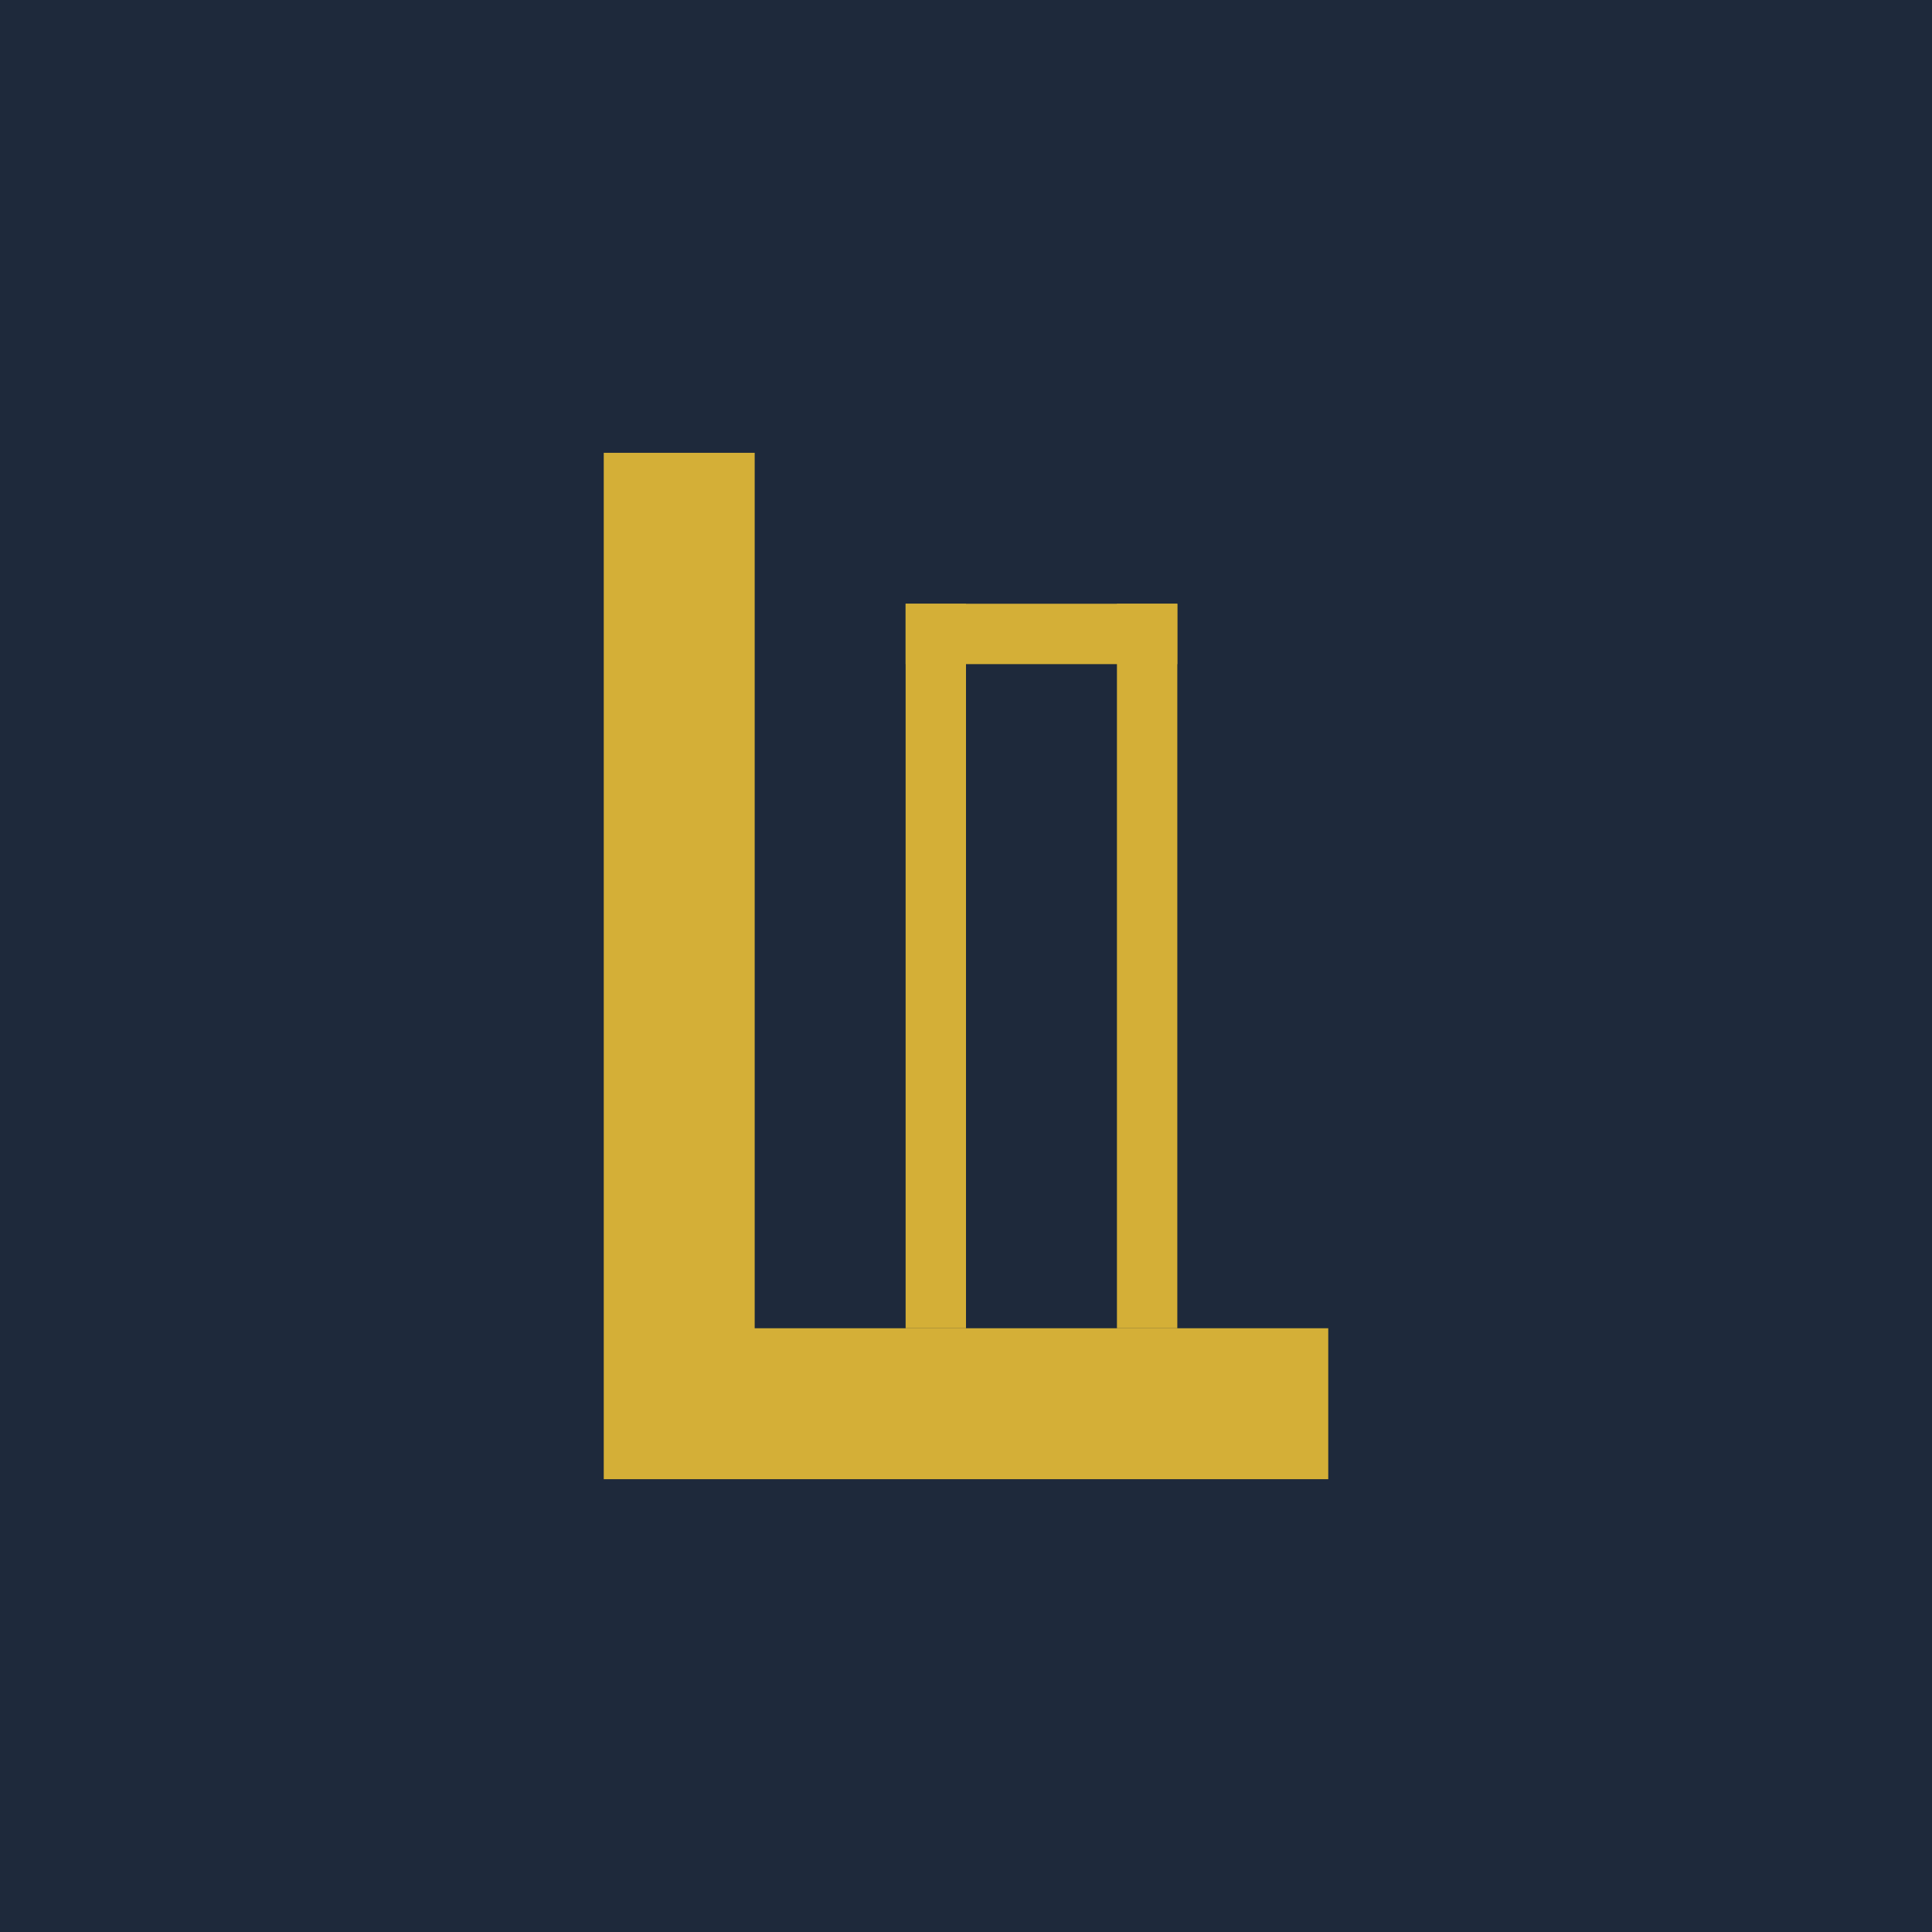 <svg xmlns="http://www.w3.org/2000/svg" viewBox="0 0 256 256">
  <rect width="256" height="256" fill="#1e293b"/>
  <path d="M80 60 L80 196 L176 196 L176 176 L100 176 L100 60 Z" fill="#d4af37"/>
  <rect x="120" y="80" width="8" height="96" fill="#d4af37"/>
  <rect x="148" y="80" width="8" height="96" fill="#d4af37"/>
  <rect x="120" y="80" width="36" height="8" fill="#d4af37"/>
</svg>